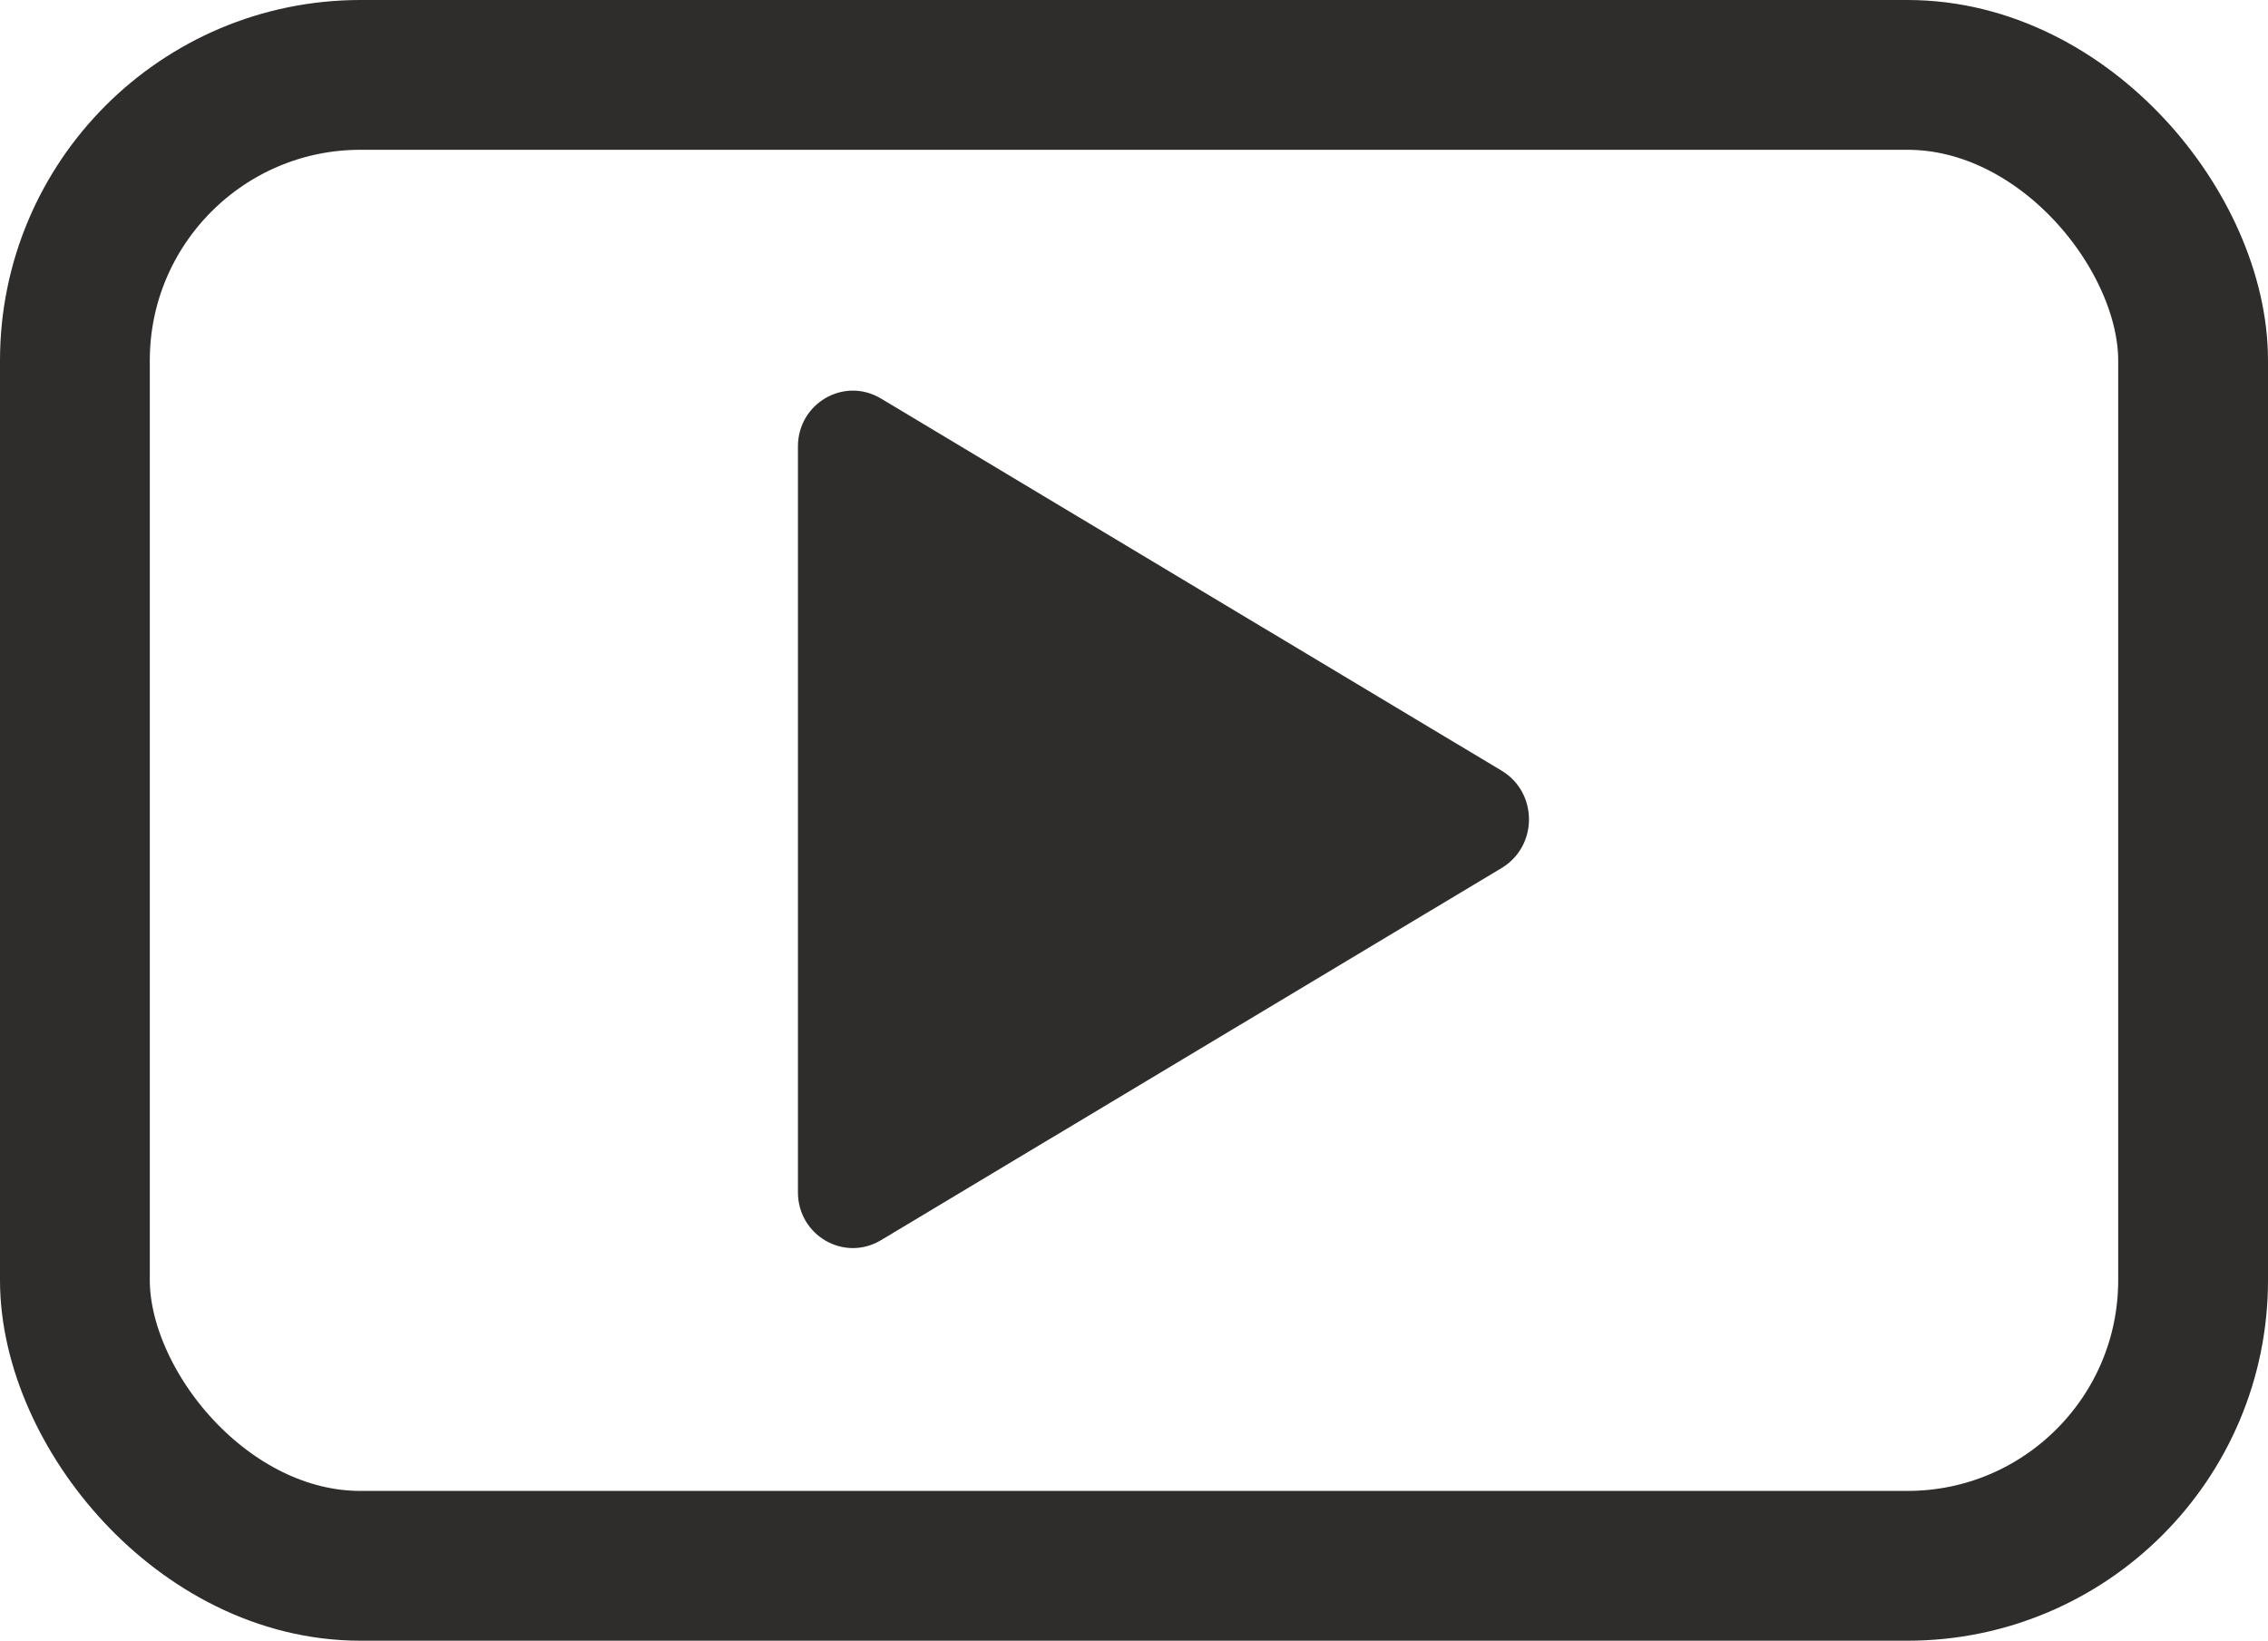 <?xml version="1.0" encoding="UTF-8"?>
<svg id="Calque_2" data-name="Calque 2" xmlns="http://www.w3.org/2000/svg" viewBox="0 0 22.71 16.43">
  <defs>
    <style>
      .cls-1 {
        fill: #2e2d2c;
        stroke-width: 0px;
      }

      .cls-2 {
        fill: none;
        stroke: #2e2d2c;
        stroke-linecap: round;
        stroke-linejoin: round;
        stroke-width: 1.5px;
      }
    </style>
  </defs>
  <g id="Calque_1-2" data-name="Calque 1">
    <g>
      <path class="cls-1" d="M7.99,4.49v7.45c0,.43.46.7.83.48l6.22-3.73c.36-.22.36-.75,0-.97l-6.22-3.73c-.37-.22-.83.05-.83.48Z"/>
      <rect class="cls-2" x=".75" y=".75" width="21.21" height="14.93" rx="2.86" ry="2.86"/>
    </g>
  </g>
</svg>